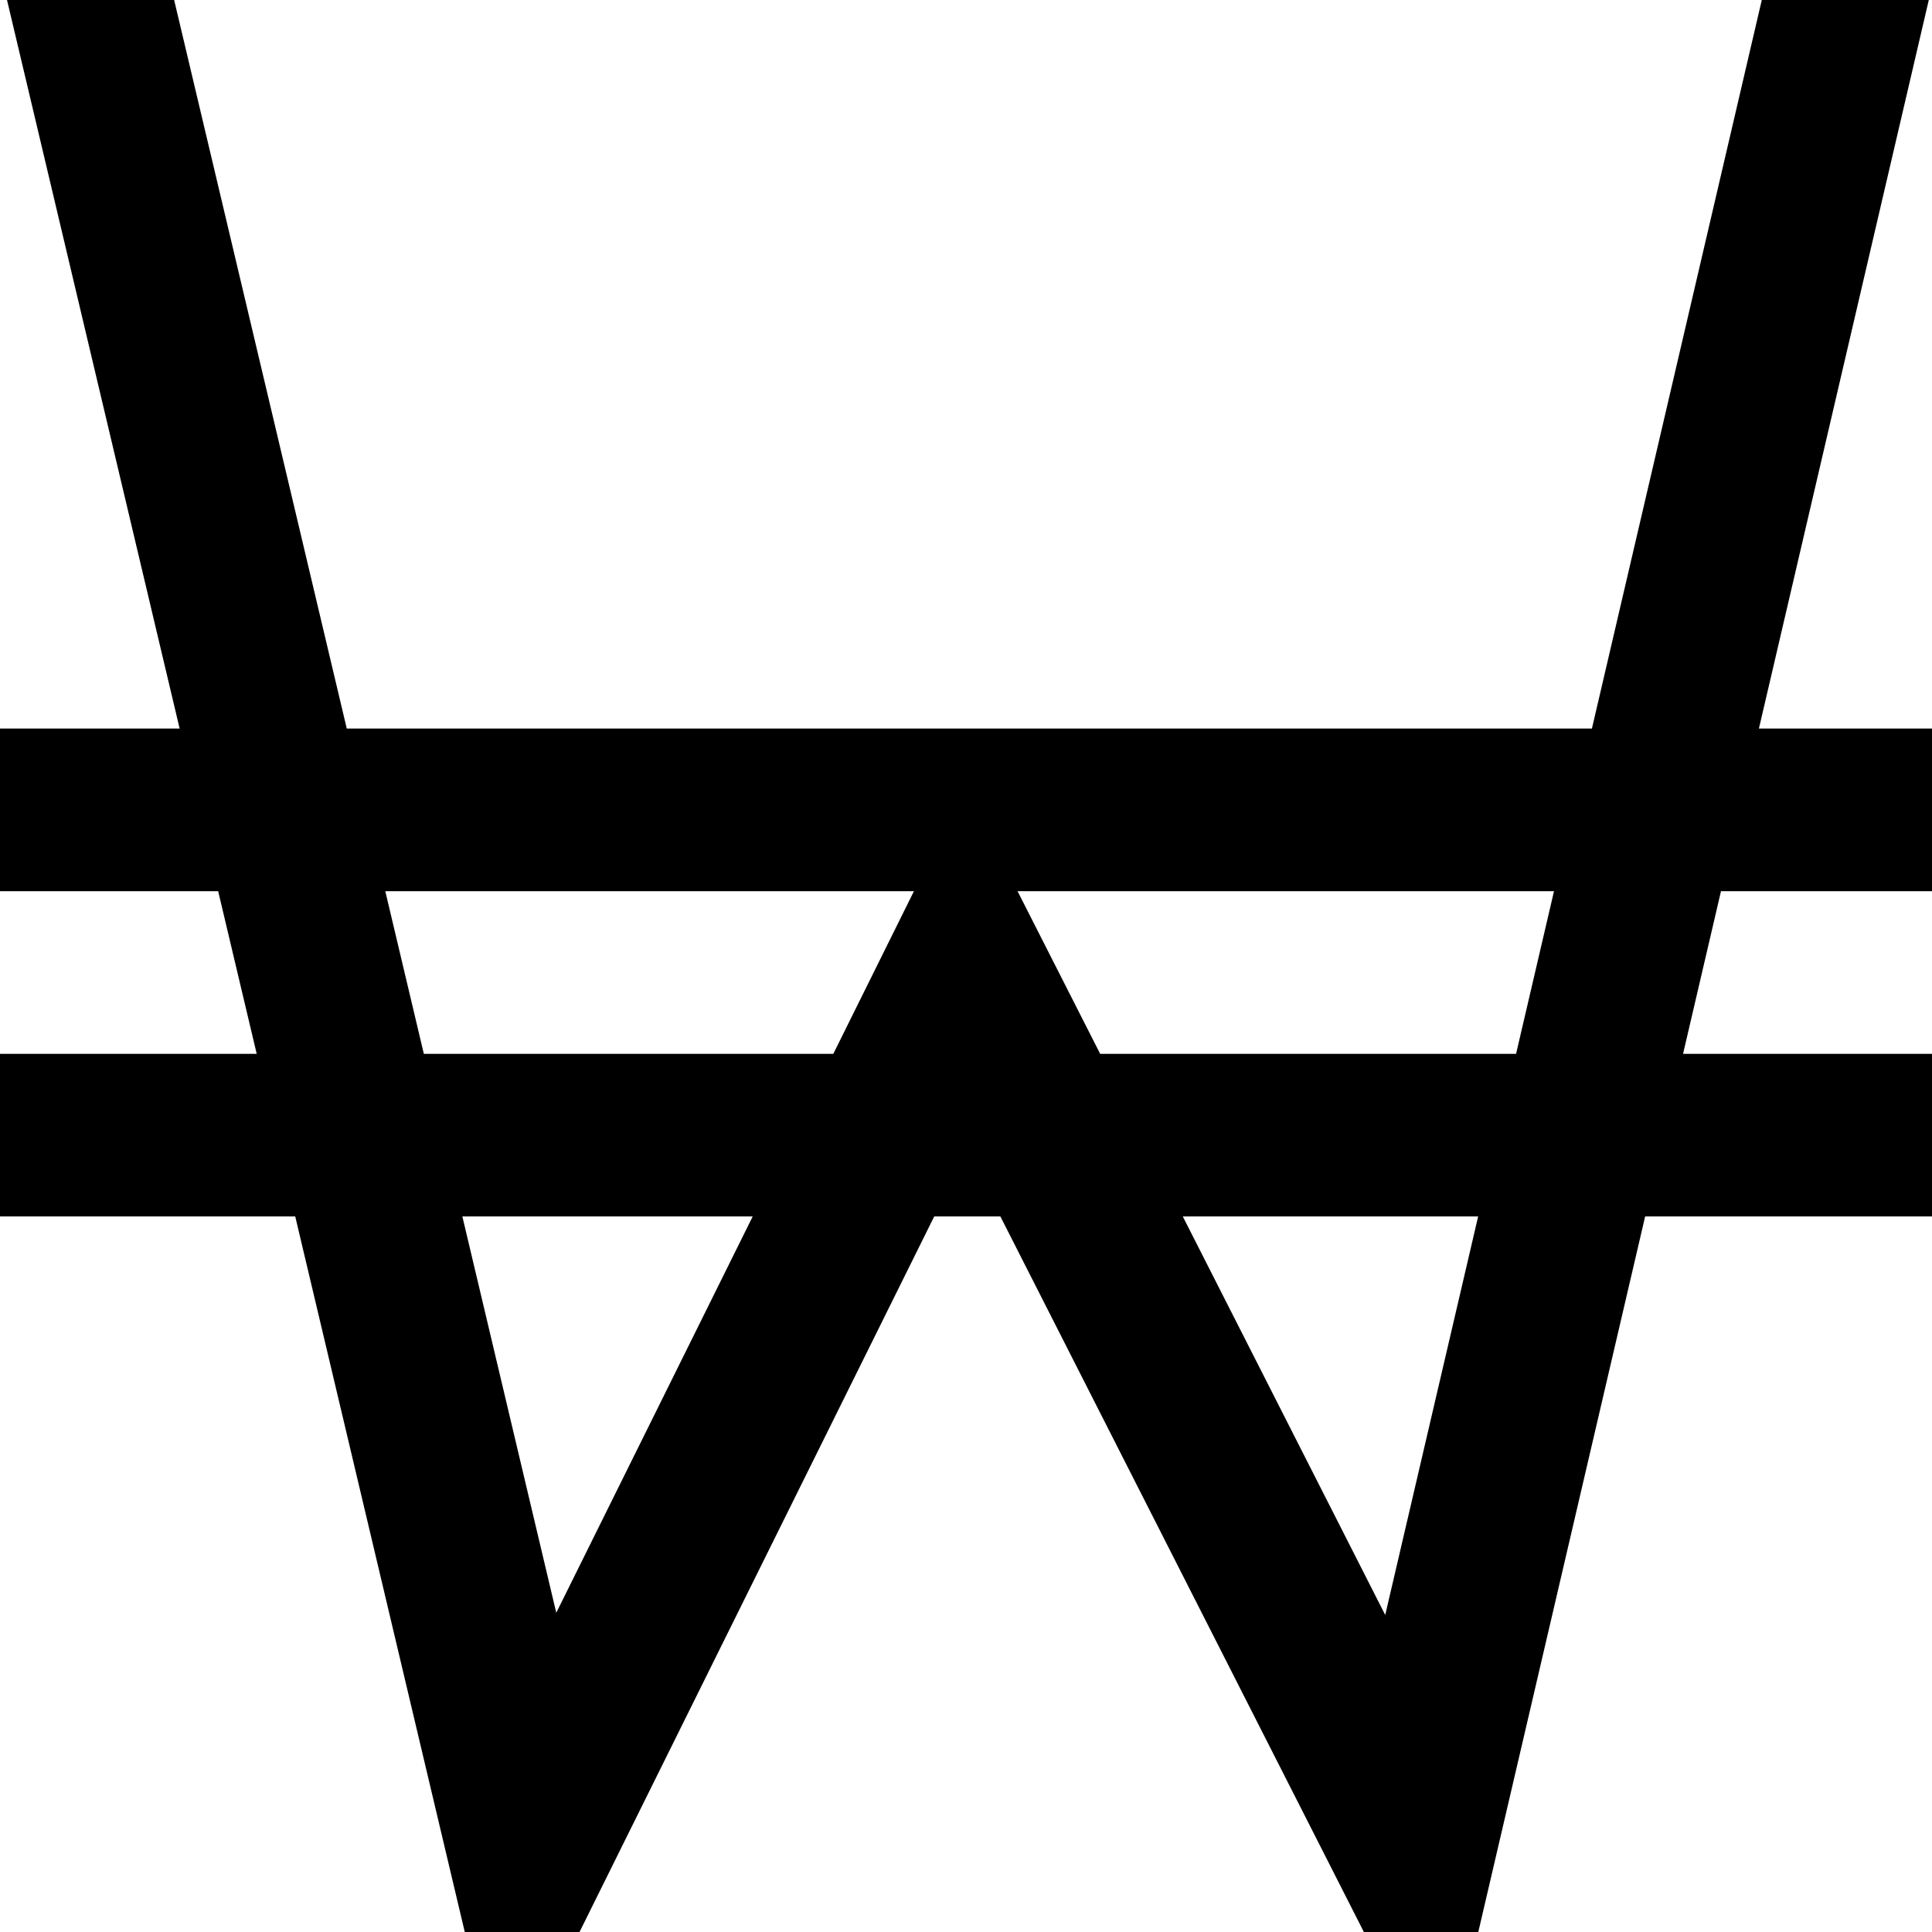 <?xml version="1.0" encoding="iso-8859-1"?>
<!-- Uploaded to: SVG Repo, www.svgrepo.com, Generator: SVG Repo Mixer Tools -->
<!DOCTYPE svg PUBLIC "-//W3C//DTD SVG 1.1//EN" "http://www.w3.org/Graphics/SVG/1.1/DTD/svg11.dtd">
<svg fill="#000000" version="1.1" id="Layer_1" xmlns="http://www.w3.org/2000/svg" xmlns:xlink="http://www.w3.org/1999/xlink" 
	 width="800px" height="800px" viewBox="0 0 612 612" xml:space="preserve">
<g>
	<g>
		<g>
			<path d="M558.084,0l-53.813,230.788H109.845L55.163,0H2.221l54.683,230.788H0v51.515h69.108l12.207,51.515H0v51.515h93.521
				L147.226,612h36.349l112.359-226.667h20.952L432.033,612h36.248l52.853-226.667H612v-51.515h-78.855l12.012-51.515H612v-51.515
				h-54.831L610.984,0H558.084z M122.05,282.303h167.459l-25.537,51.515H134.257L122.05,282.303z M176.208,510.872l-29.747-125.539
				h91.975L176.208,510.872z M438.798,511.578l-64.13-126.245h93.565L438.798,511.578z M480.247,333.818H348.498l-26.168-51.515
				h169.93L480.247,333.818z"/>
		</g>
	</g>
</g>
</svg>